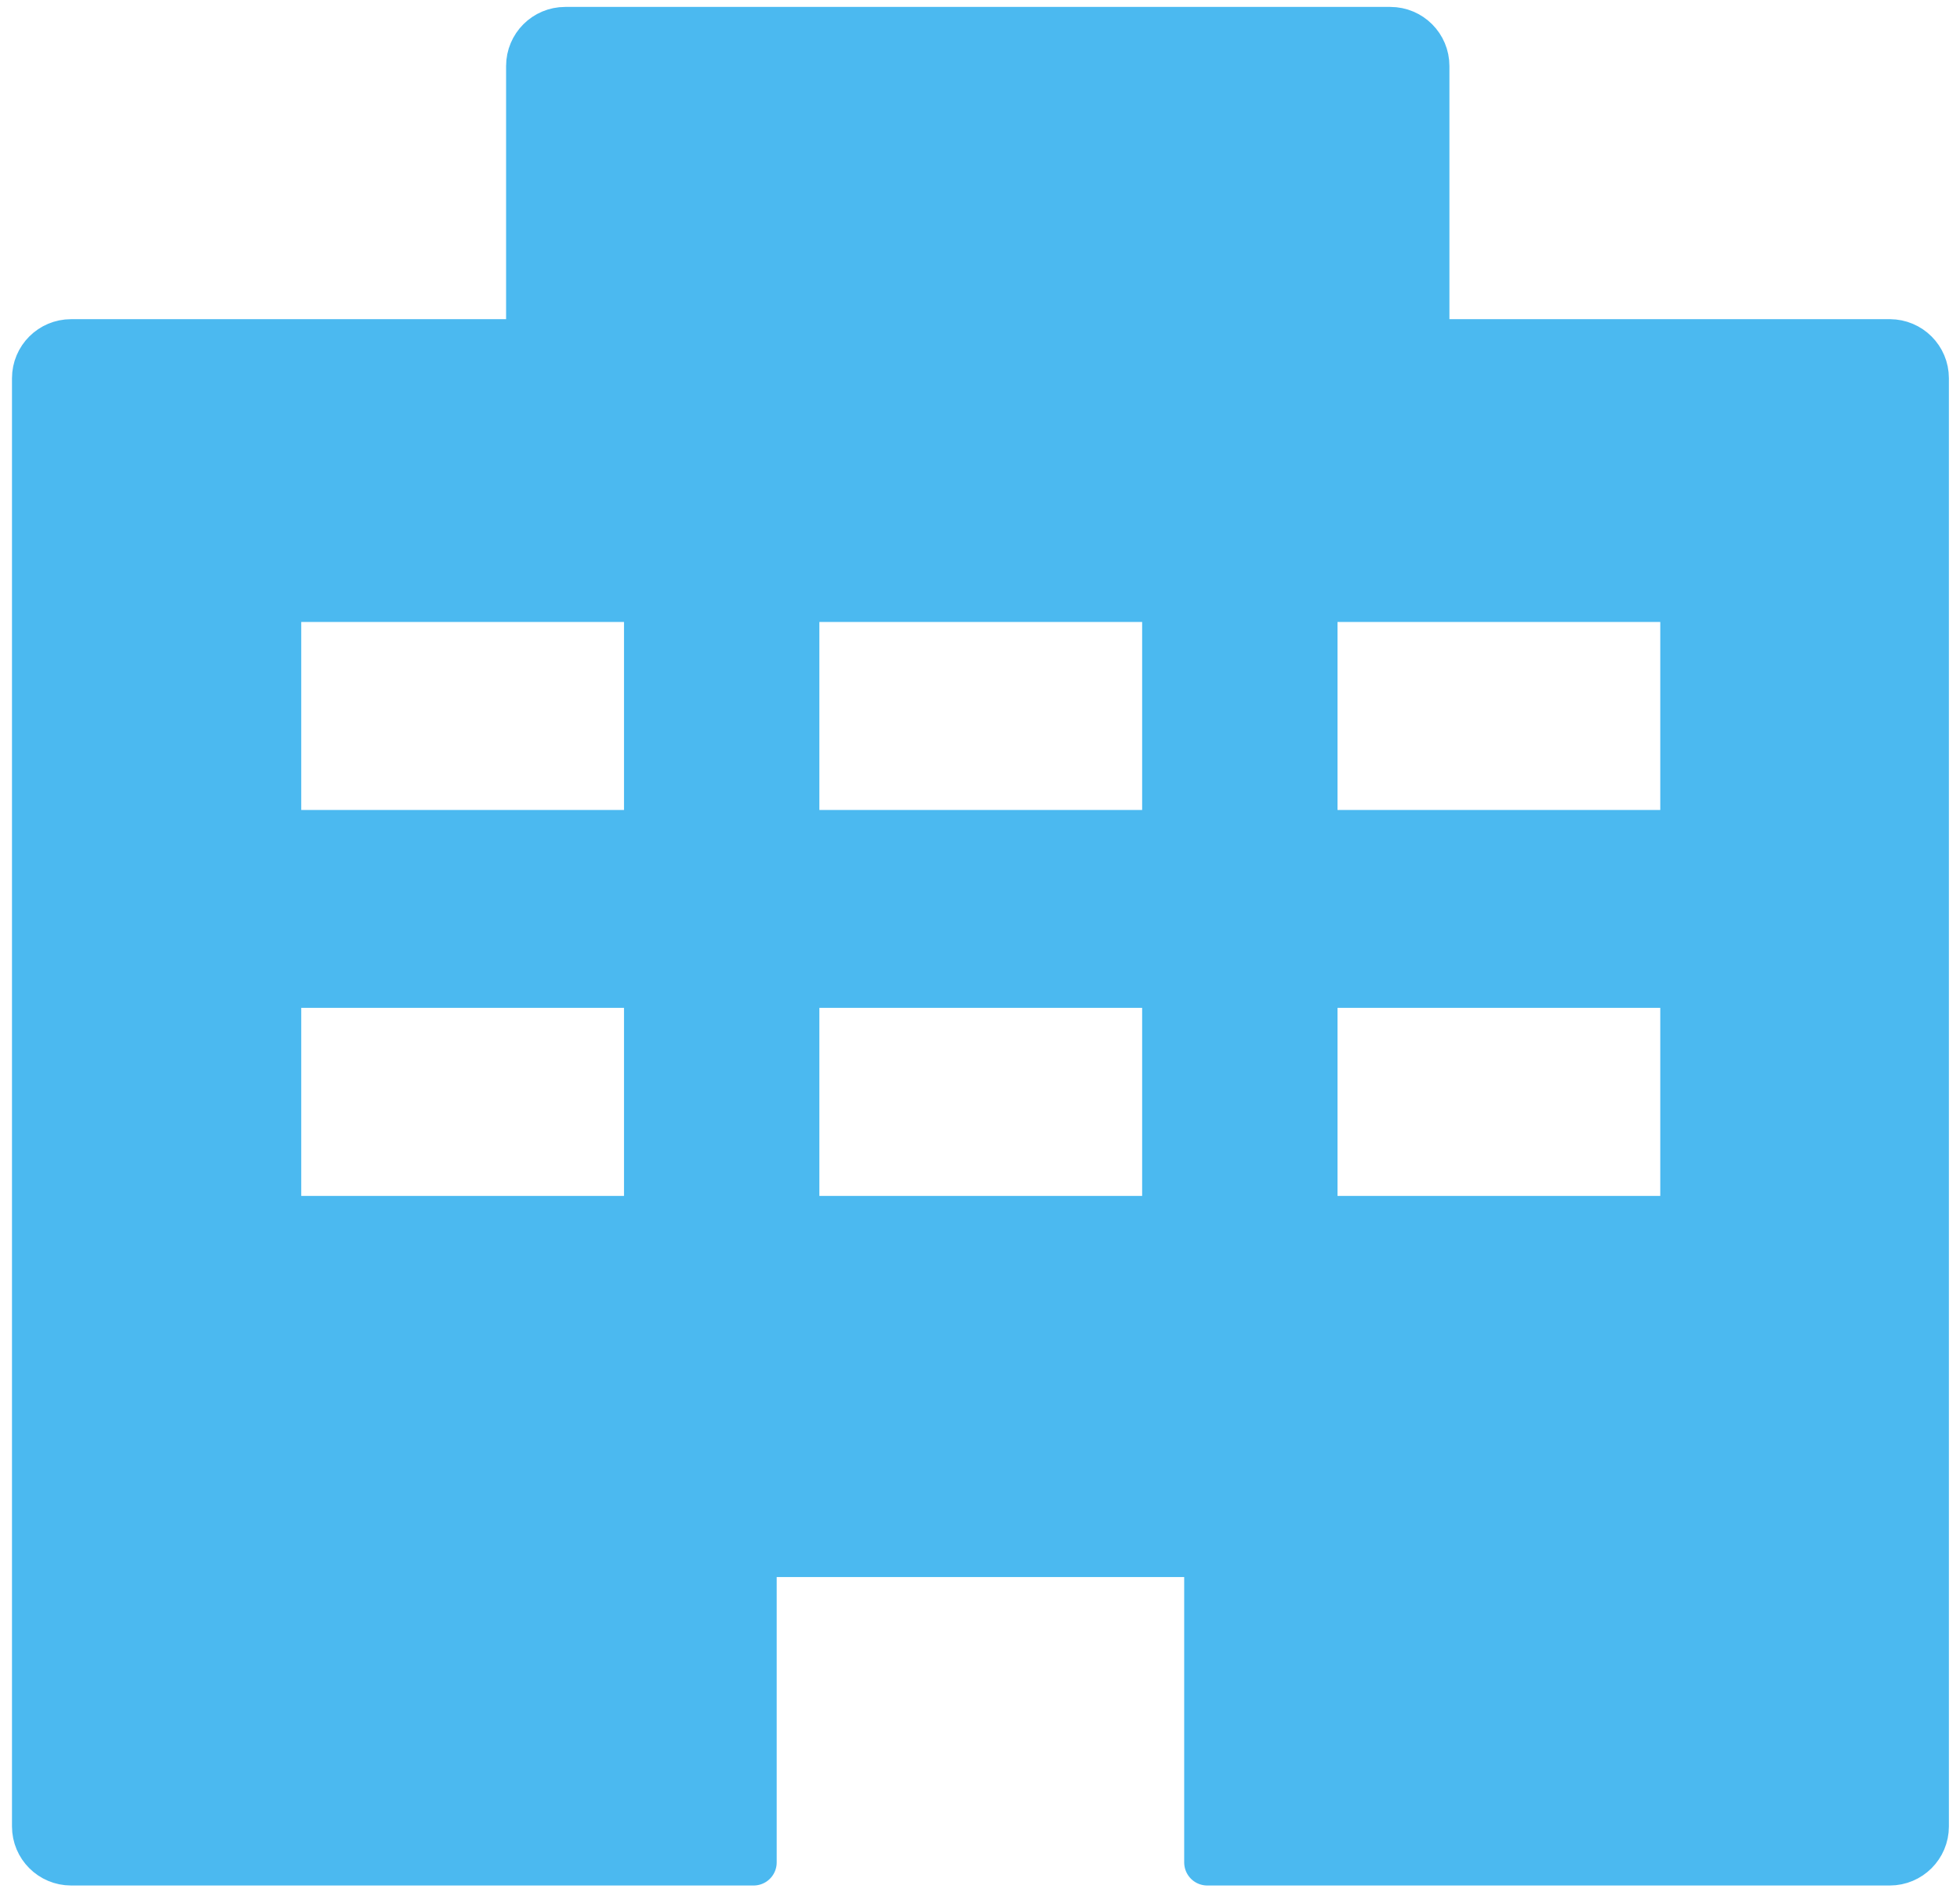 <svg width="62" height="60" viewBox="0 0 62 60" fill="none" xmlns="http://www.w3.org/2000/svg">
<path d="M59.789 10.829H45.119V2.089C45.119 1.459 44.609 0.949 43.979 0.949H17.879C17.249 0.949 16.739 1.459 16.739 2.089V10.829H2.249C1.619 10.829 1.109 11.339 1.109 11.969V57.789C1.109 58.419 1.619 58.929 2.249 58.929H23.839V49.819C23.839 49.459 24.129 49.169 24.489 49.169H37.539C37.899 49.169 38.189 49.459 38.189 49.819V58.929H59.779C60.409 58.929 60.919 58.419 60.919 57.789V11.969C60.919 11.339 60.409 10.829 59.779 10.829H59.789ZM20.469 37.919C20.469 38.279 20.179 38.569 19.819 38.569H9.449C9.089 38.569 8.799 38.279 8.799 37.919V31.809C8.799 31.449 9.089 31.159 9.449 31.159H19.819C20.179 31.159 20.469 31.449 20.469 31.809V37.919ZM20.469 25.709C20.469 26.069 20.179 26.359 19.819 26.359H9.449C9.089 26.359 8.799 26.069 8.799 25.709V19.599C8.799 19.239 9.089 18.949 9.449 18.949H19.819C20.179 18.949 20.469 19.239 20.469 19.599V25.709ZM36.859 37.919C36.859 38.279 36.569 38.569 36.209 38.569H25.839C25.479 38.569 25.189 38.279 25.189 37.919V31.809C25.189 31.449 25.479 31.159 25.839 31.159H36.209C36.569 31.159 36.859 31.449 36.859 31.809V37.919ZM36.859 25.709C36.859 26.069 36.569 26.359 36.209 26.359H25.839C25.479 26.359 25.189 26.069 25.189 25.709V19.599C25.189 19.239 25.479 18.949 25.839 18.949H36.209C36.569 18.949 36.859 19.239 36.859 19.599V25.709ZM53.249 37.919C53.249 38.279 52.959 38.569 52.599 38.569H42.229C41.869 38.569 41.579 38.279 41.579 37.919V31.809C41.579 31.449 41.869 31.159 42.229 31.159H52.599C52.959 31.159 53.249 31.449 53.249 31.809V37.919ZM53.249 25.709C53.249 26.069 52.959 26.359 52.599 26.359H42.229C41.869 26.359 41.579 26.069 41.579 25.709V19.599C41.579 19.239 41.869 18.949 42.229 18.949H52.599C52.959 18.949 53.249 19.239 53.249 19.599V25.709Z" fill="#4BB9F0" stroke="#4BB9F0" stroke-width="1.46" stroke-linecap="round" stroke-linejoin="round"/>
</svg>
